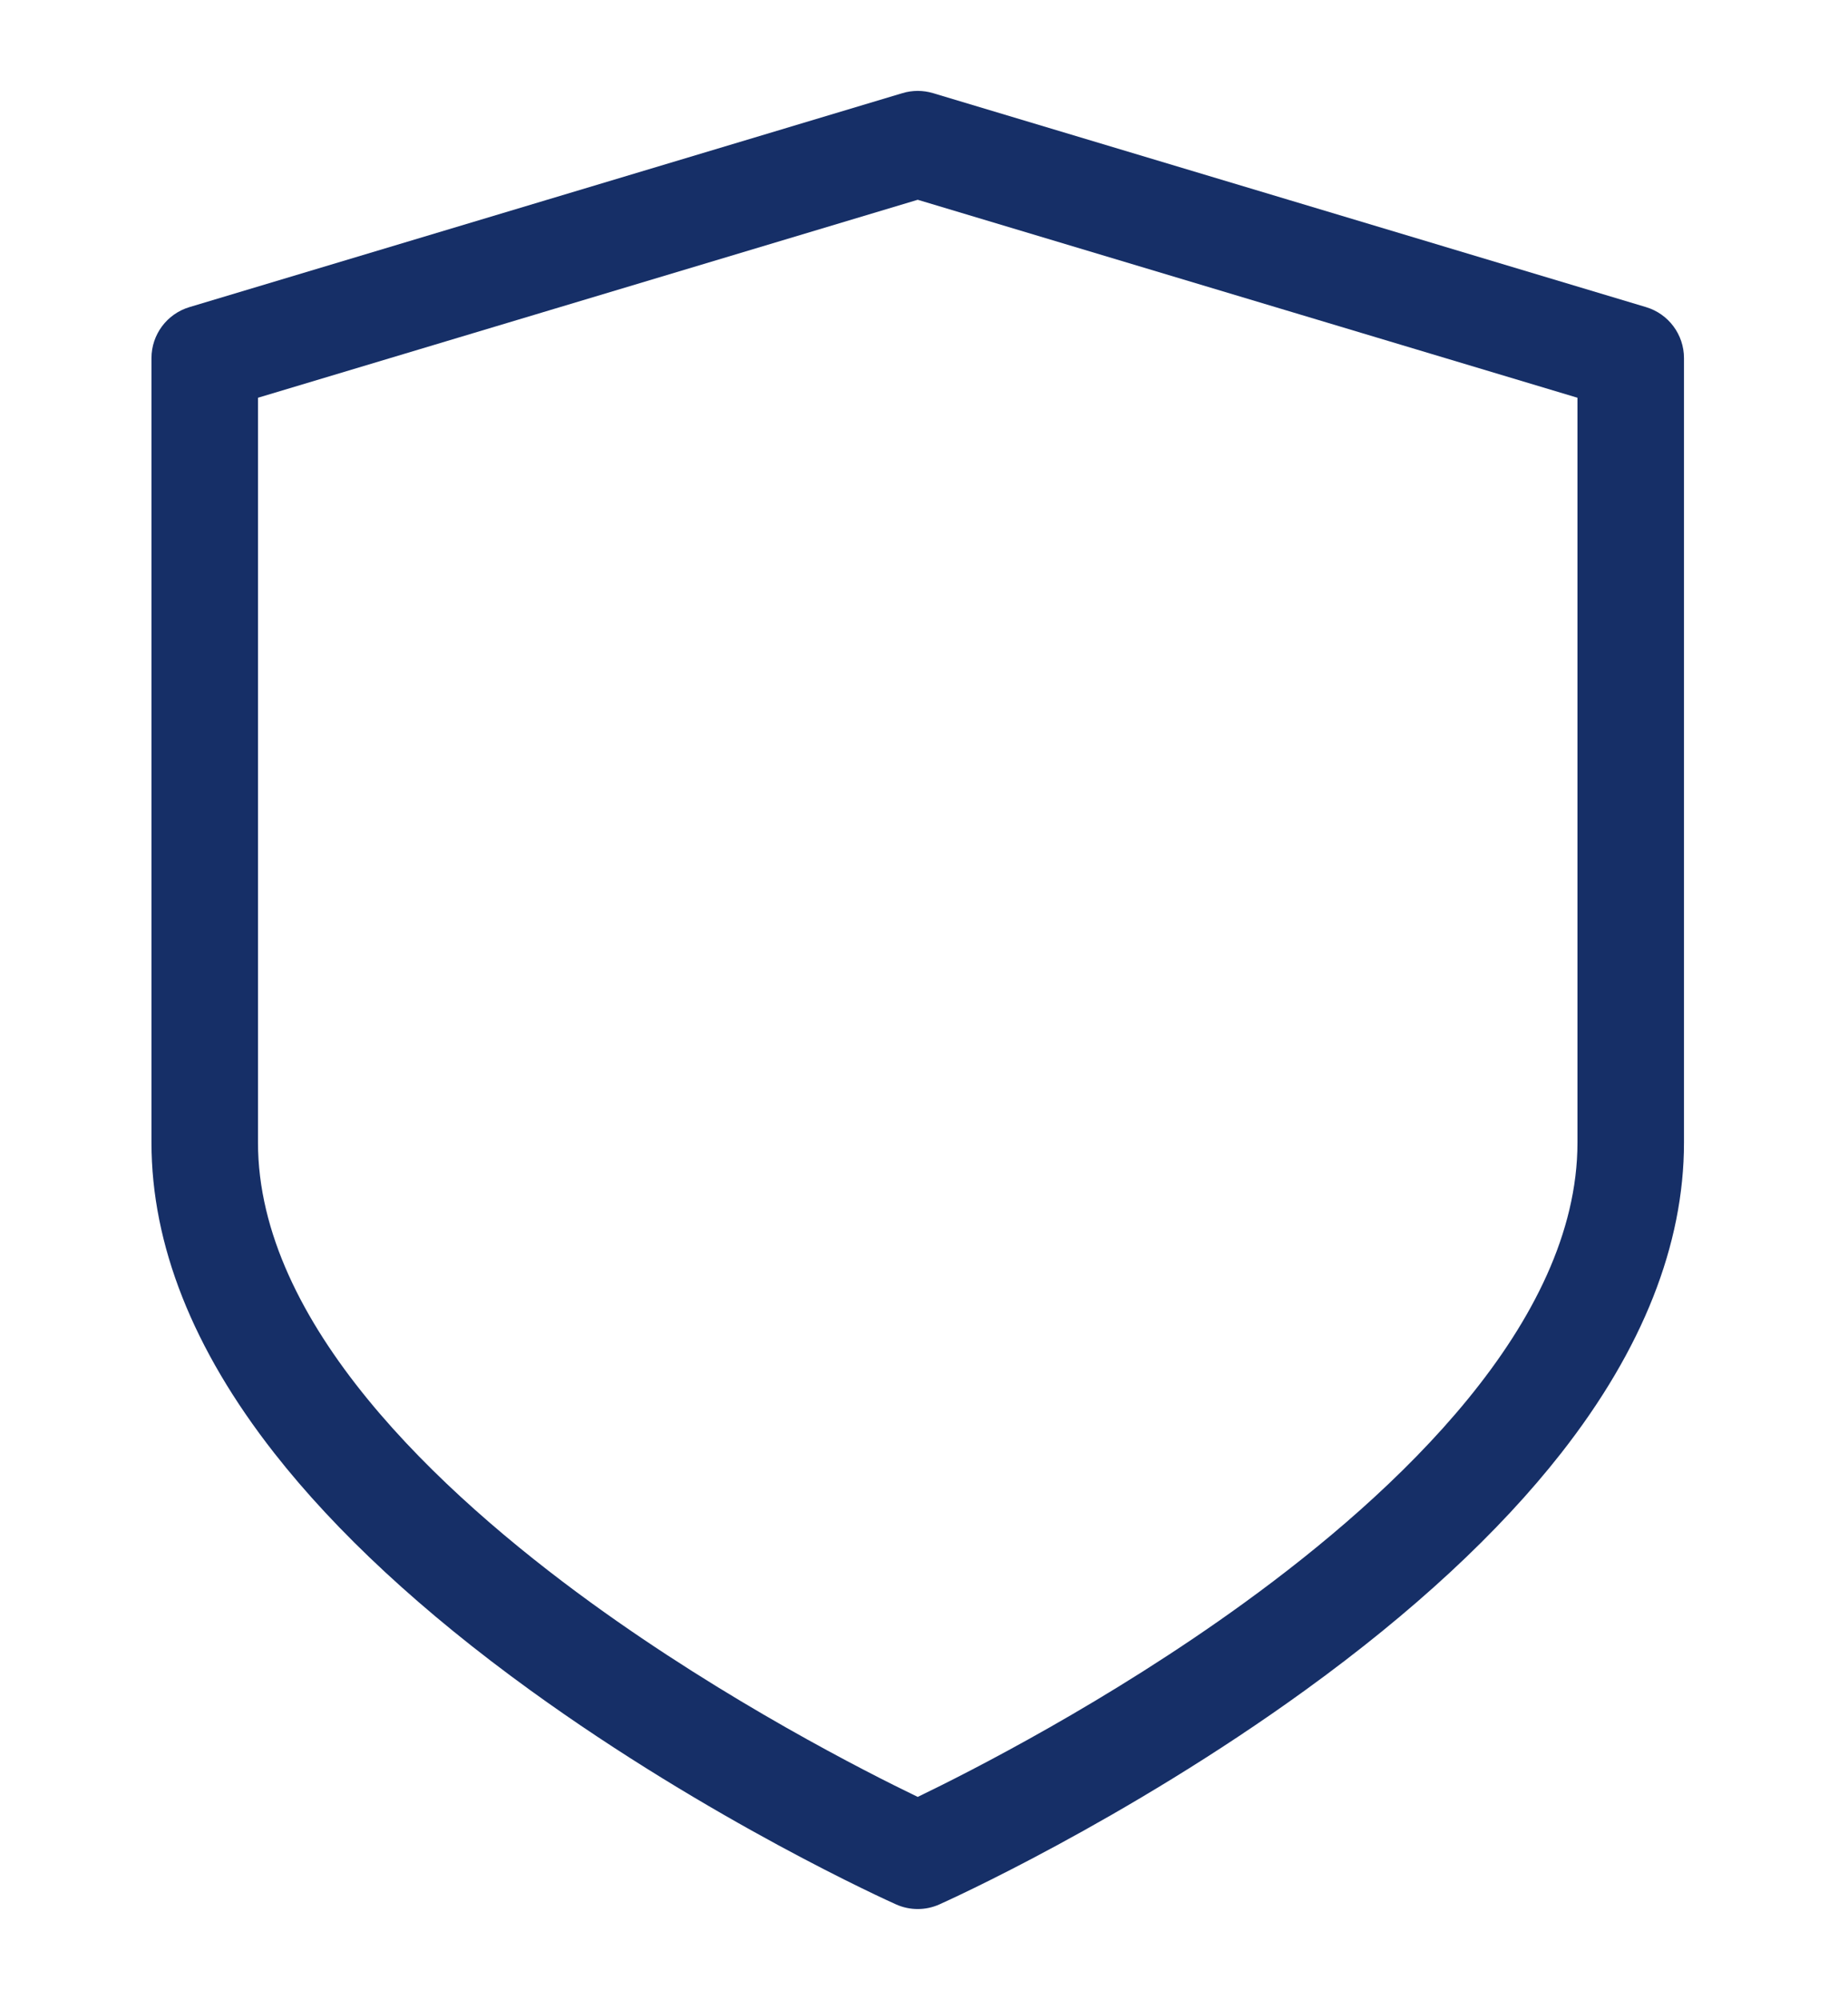 <?xml version="1.0" encoding="UTF-8"?>
<svg xmlns="http://www.w3.org/2000/svg" width="61" height="66" viewBox="0 0 61 66" fill="none">
  <path d="M54.333 10.135L30.798 3.074C30.469 2.975 30.117 2.975 29.788 3.074L6.253 10.135C5.509 10.358 5 11.042 5 11.818V37.707C5 41.074 6.363 44.521 9.052 47.952C11.105 50.572 13.945 53.204 17.495 55.773C23.457 60.089 29.328 62.736 29.575 62.846C29.803 62.949 30.048 63 30.293 63C30.538 63 30.783 62.949 31.011 62.846C31.258 62.736 37.129 60.089 43.091 55.773C46.64 53.204 49.481 50.572 51.534 47.952C54.222 44.521 55.586 41.074 55.586 37.707V11.818C55.586 11.042 55.077 10.358 54.333 10.135ZM52.07 37.707C52.07 43.666 46.091 49.254 41.075 52.892C36.578 56.154 32.017 58.468 30.293 59.3C28.569 58.468 24.008 56.154 19.511 52.892C14.495 49.254 8.516 43.666 8.516 37.707V13.126L30.293 6.593L52.07 13.126V37.707Z" fill="#162F67"></path>
</svg>
